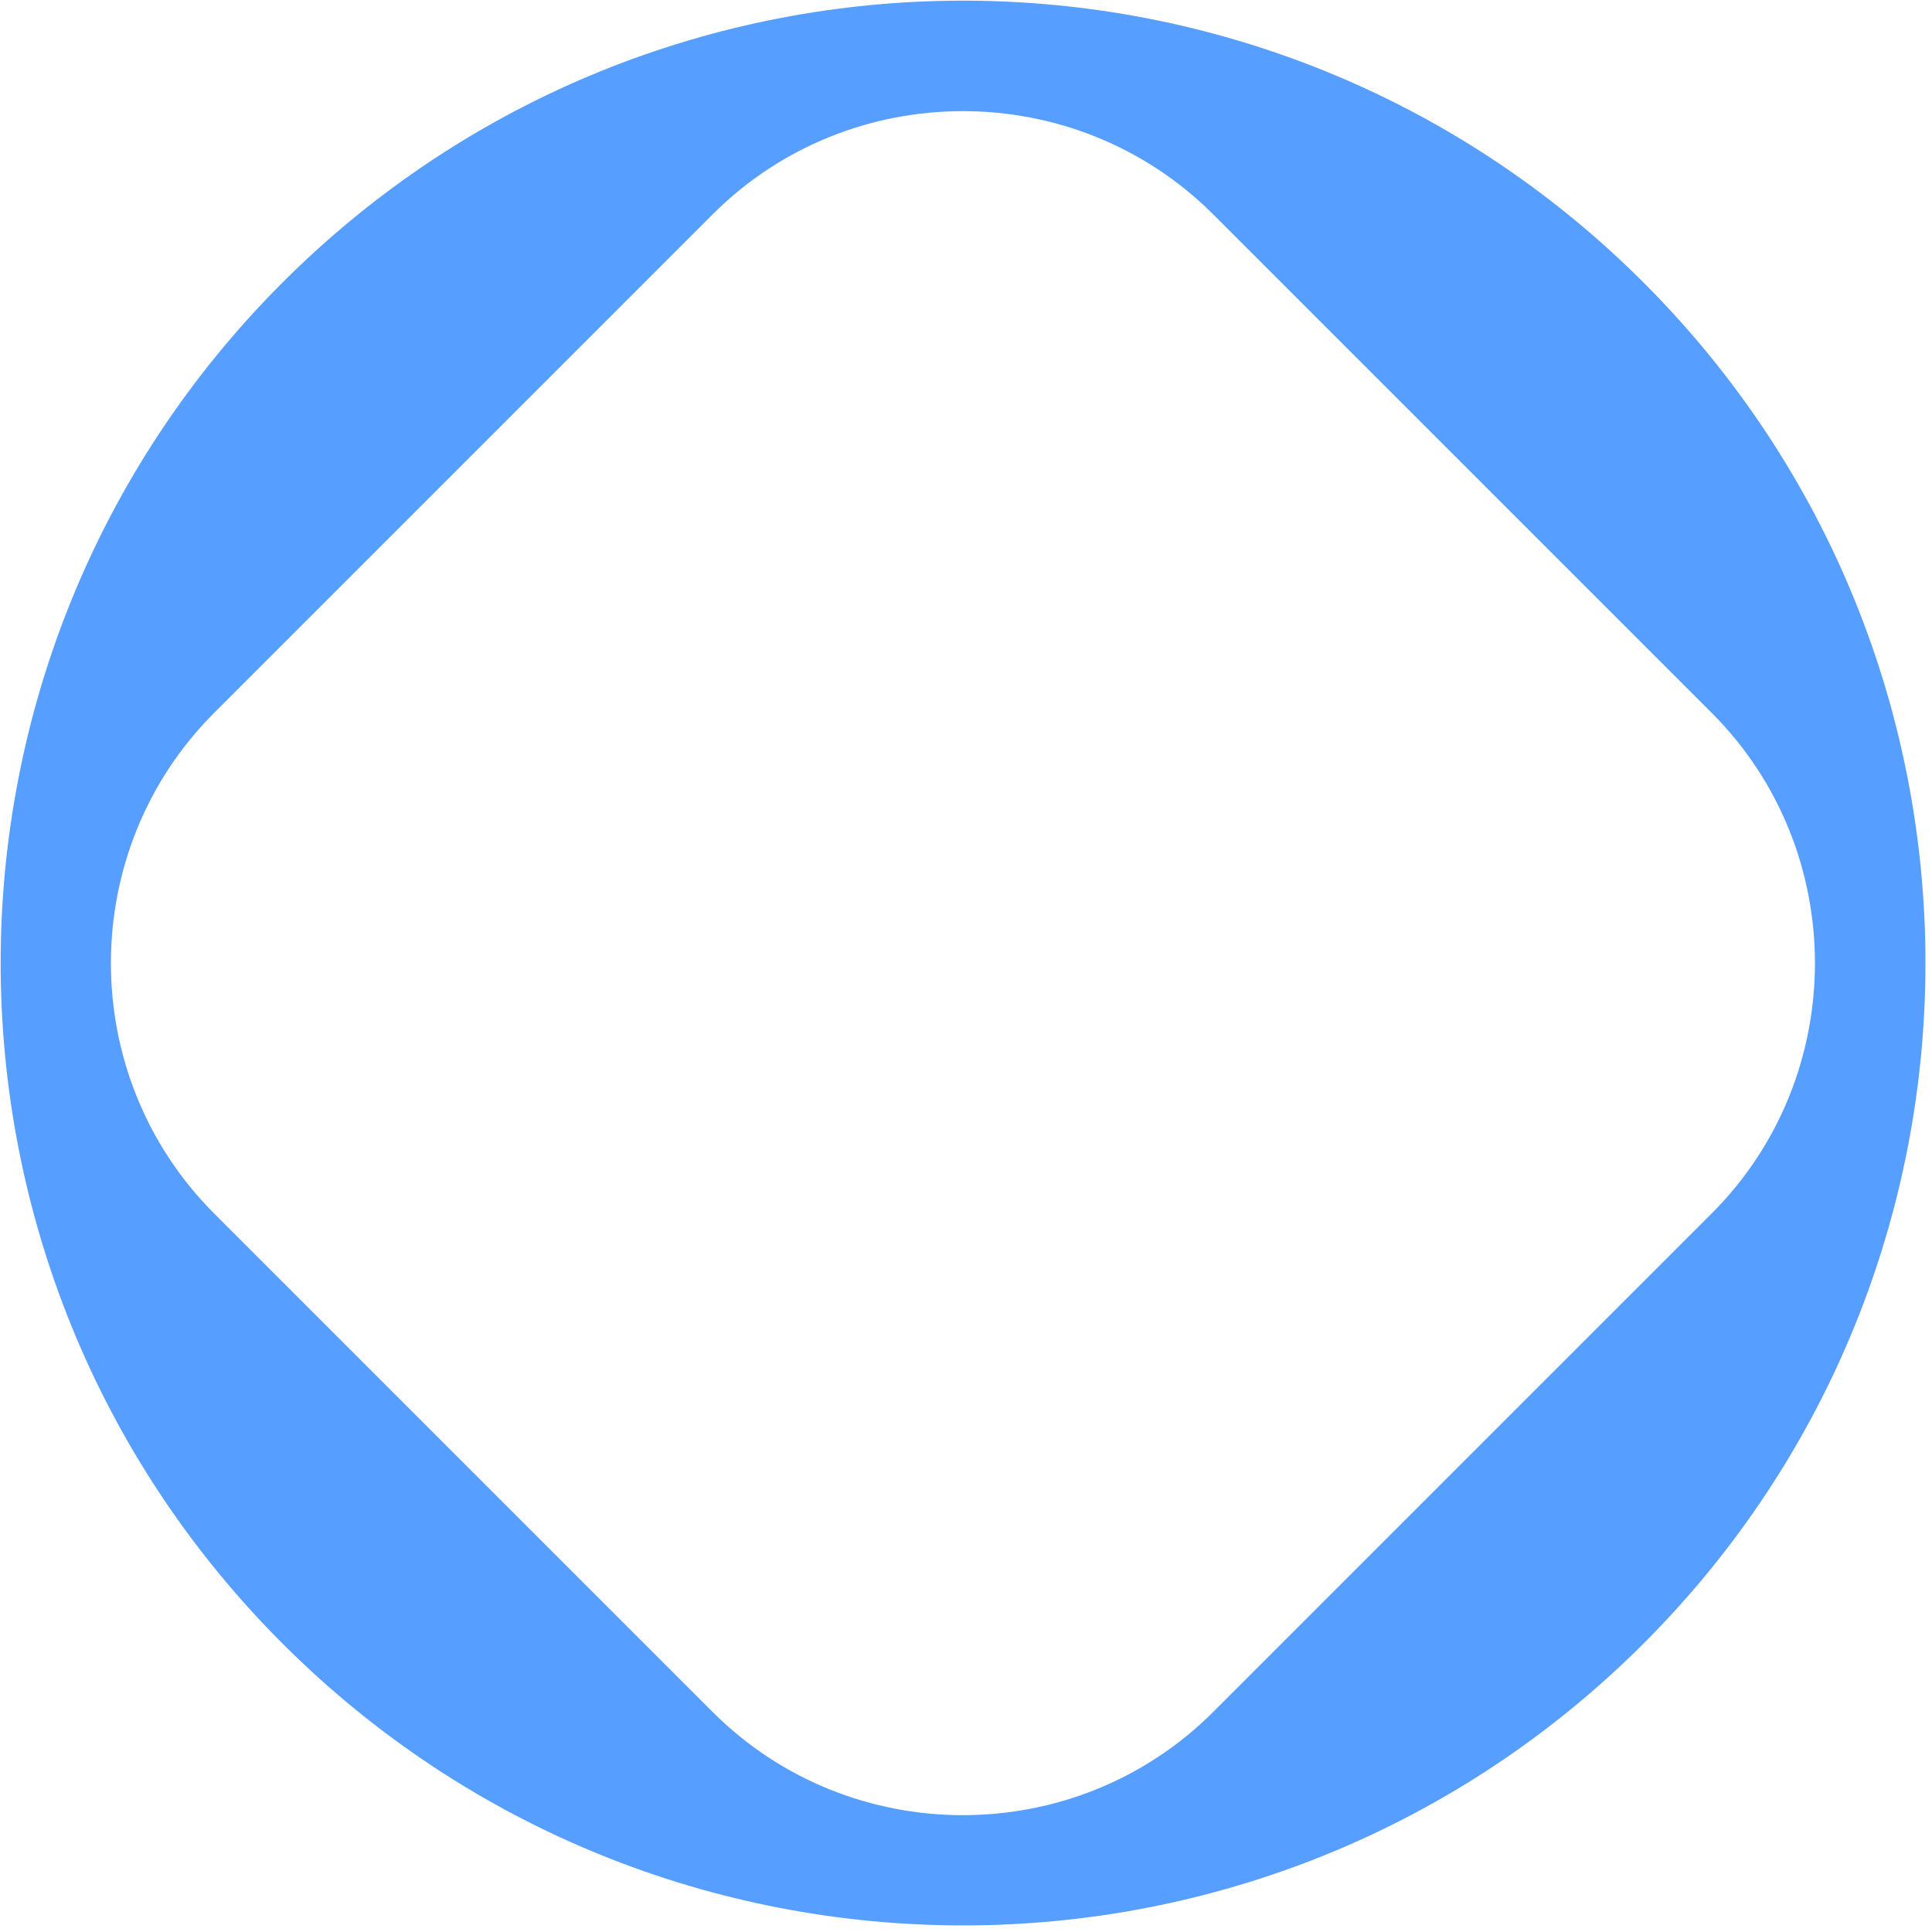 <svg width="267" height="267" viewBox="0 0 267 267" fill="none" xmlns="http://www.w3.org/2000/svg">
<path d="M227.136 39.045C175.195 -12.895 90.986 -12.895 39.045 39.045C-12.895 90.986 -12.895 175.195 39.045 227.136C90.986 279.076 175.195 279.076 227.136 227.136C279.076 175.195 279.093 91.003 227.136 39.045ZM98.486 236.593L29.605 167.712C10.569 148.676 10.569 117.539 29.605 98.504L98.486 29.622C117.505 10.603 148.642 10.603 167.677 29.639L236.559 98.521C255.577 117.539 255.577 148.676 236.559 167.694L167.677 236.576C148.642 255.612 117.505 255.612 98.486 236.593Z" fill="#569EFF"/>
</svg>
